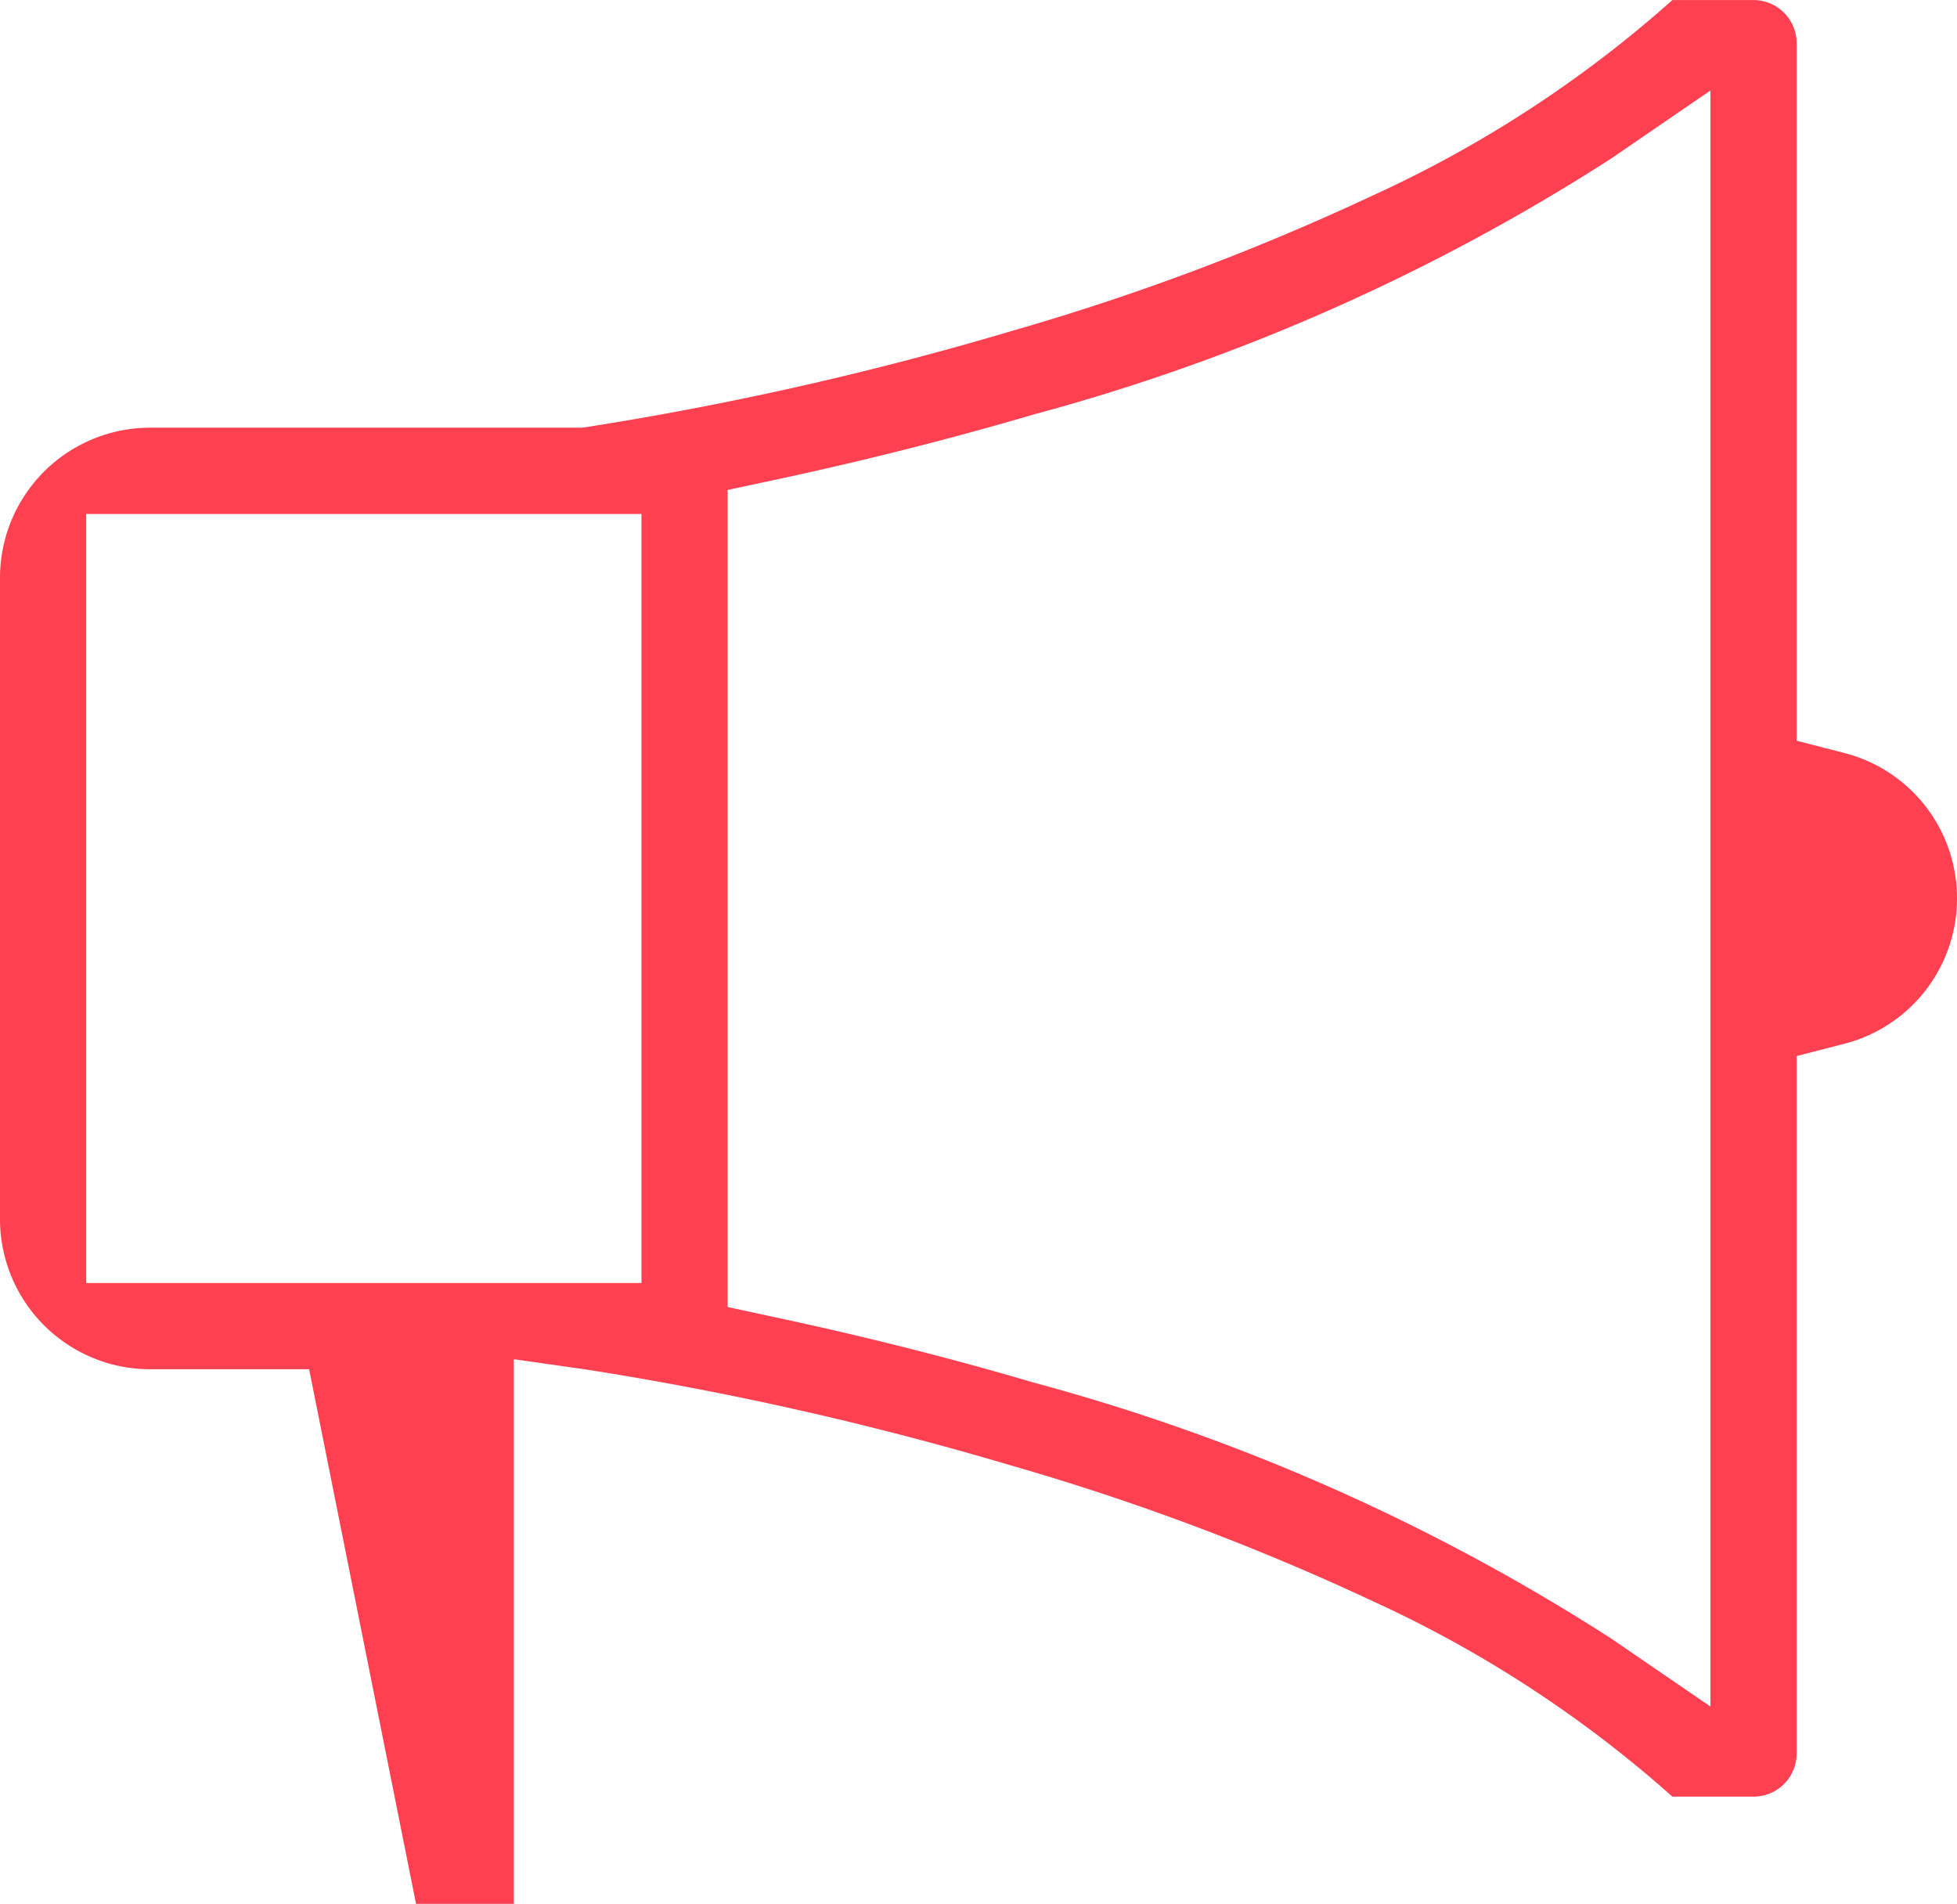<svg xmlns="http://www.w3.org/2000/svg" width="46.019" height="44.764" viewBox="0 0 46.019 44.764">
  <path id="Path_11240" data-name="Path 11240" d="M-7393.917,47.763h-2.3l-2.514-12.57h-3.743A3.531,3.531,0,0,1-7406,31.666V16.582a3.531,3.531,0,0,1,3.527-3.527h10.162l.106-.015a76.953,76.953,0,0,0,9.952-2.246,57.178,57.178,0,0,0,8.512-3.189A28.141,28.141,0,0,0-7366.673,3h1.908a1.015,1.015,0,0,1,1.013,1.015v16.4l1.127.29a3.523,3.523,0,0,1,2.644,3.416,3.527,3.527,0,0,1-2.644,3.418l-1.127.29v16.4a1.014,1.014,0,0,1-1.013,1.013h-1.908a28.245,28.245,0,0,0-7.068-4.606,57.633,57.633,0,0,0-8.512-3.189,77.008,77.008,0,0,0-9.952-2.246l-1.712-.244v12.8Zm28.138-42.636-2.347,1.608a48.335,48.335,0,0,1-13.555,6.006c-1.941.57-3.968,1.083-6.025,1.525l-1.184.253V33.73l1.184.255c2.057.44,4.084.953,6.025,1.525a48.287,48.287,0,0,1,13.555,6.006l2.347,1.607v-38Zm-38.194,9.957V33.166h13.057V15.084Z" transform="translate(7406 -2.999)" fill="#ff4051"/>
</svg>
